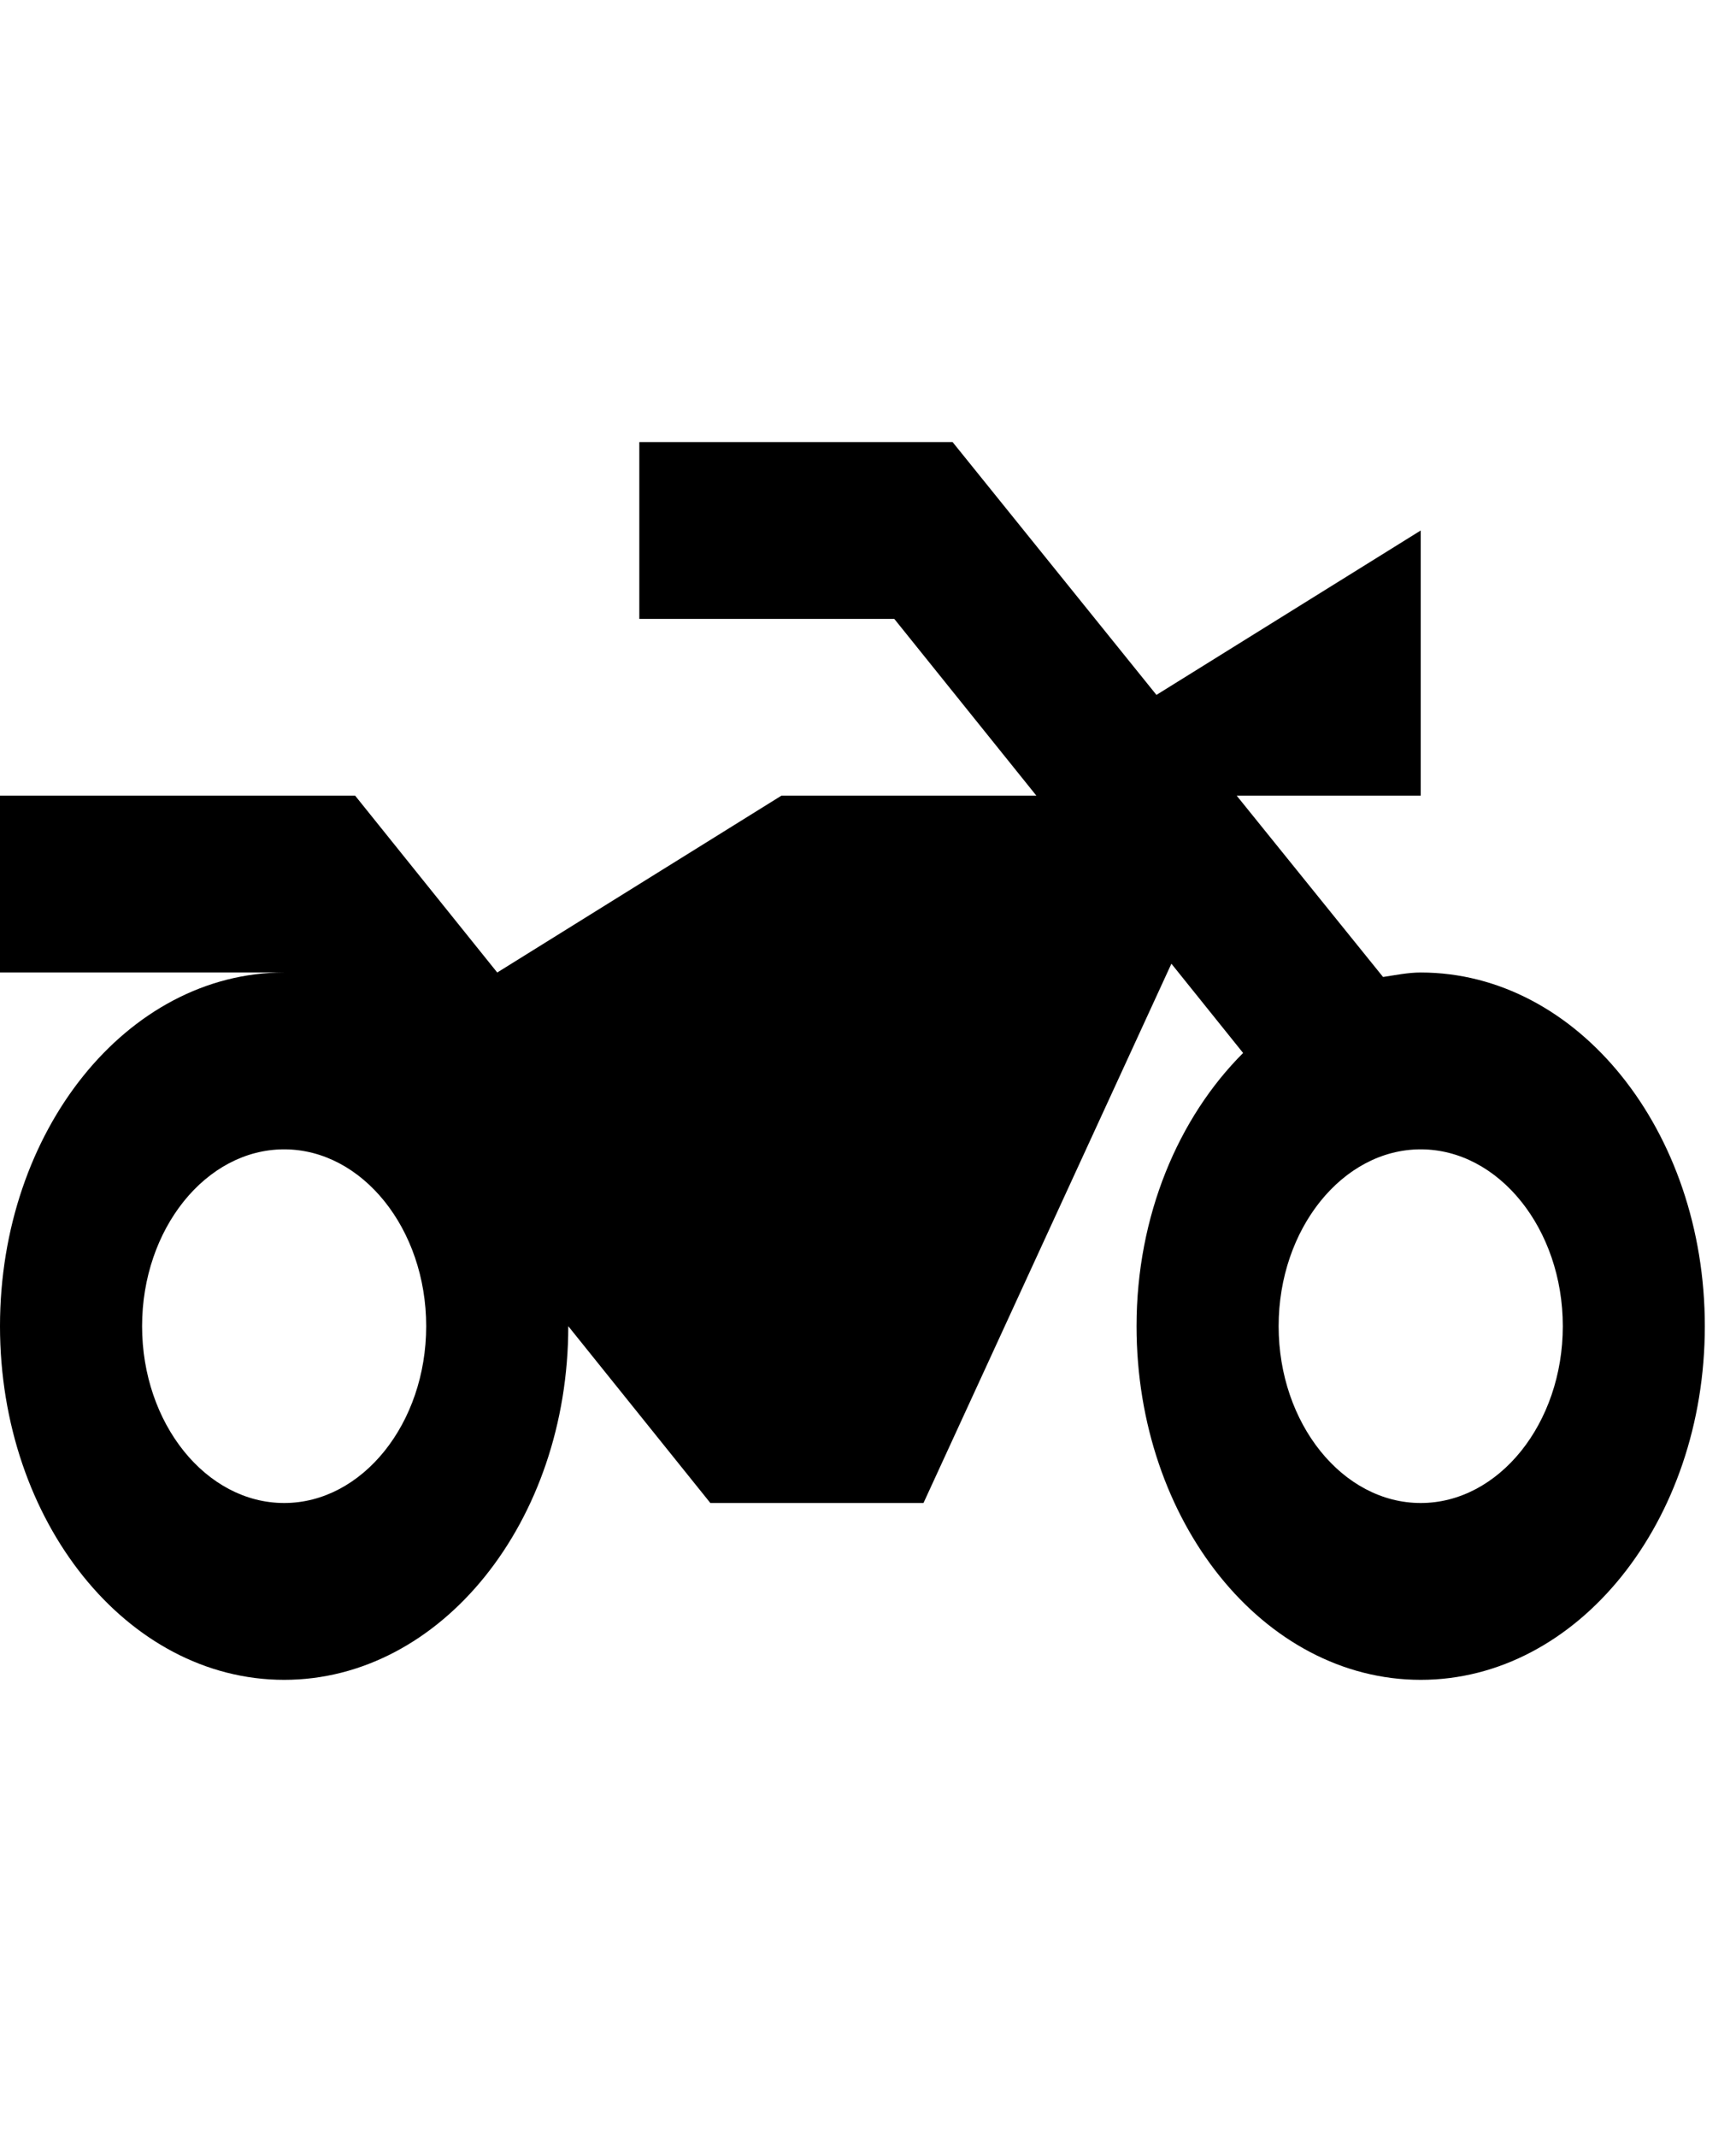 <svg width="26" height="32" viewBox="0 0 26 32" fill="none" xmlns="http://www.w3.org/2000/svg">
<g clip-path="url(#clip0_2025_2299)">
<path d="M4.436 14.563C4.383 14.563 4.319 14.563 4.256 14.563H4.436ZM14.267 6.62H9.575V9.268H13.394L15.522 11.915H11.703L7.447 14.563L5.319 11.915H0V14.563H4.256C1.904 14.563 0 16.933 0 19.859C0 22.785 1.904 25.155 4.256 25.155C6.607 25.155 8.511 22.785 8.511 19.859L10.639 22.507H13.831L17.544 14.431L18.618 15.768C17.65 16.735 17.022 18.204 17.022 19.859C17.022 22.785 18.927 25.155 21.278 25.155C23.629 25.155 25.533 22.785 25.533 19.859C25.533 16.933 23.629 14.563 21.278 14.563C21.086 14.563 20.895 14.603 20.714 14.63L18.522 11.915H21.278V7.944L17.32 10.406L14.267 6.62ZM21.278 22.507C20.108 22.507 19.15 21.316 19.15 19.859C19.15 18.403 20.108 17.211 21.278 17.211C22.448 17.211 23.406 18.403 23.406 19.859C23.406 21.316 22.448 22.507 21.278 22.507ZM4.256 22.507C3.085 22.507 2.128 21.316 2.128 19.859C2.128 18.403 3.085 17.211 4.256 17.211C5.426 17.211 6.383 18.403 6.383 19.859C6.383 21.316 5.426 22.507 4.256 22.507Z" fill="black"/>
</g>
<defs>
<clipPath id="clip0_2025_2299">
<rect width="25.533" height="31.775" fill="white"/>
</clipPath>
</defs>
</svg>

